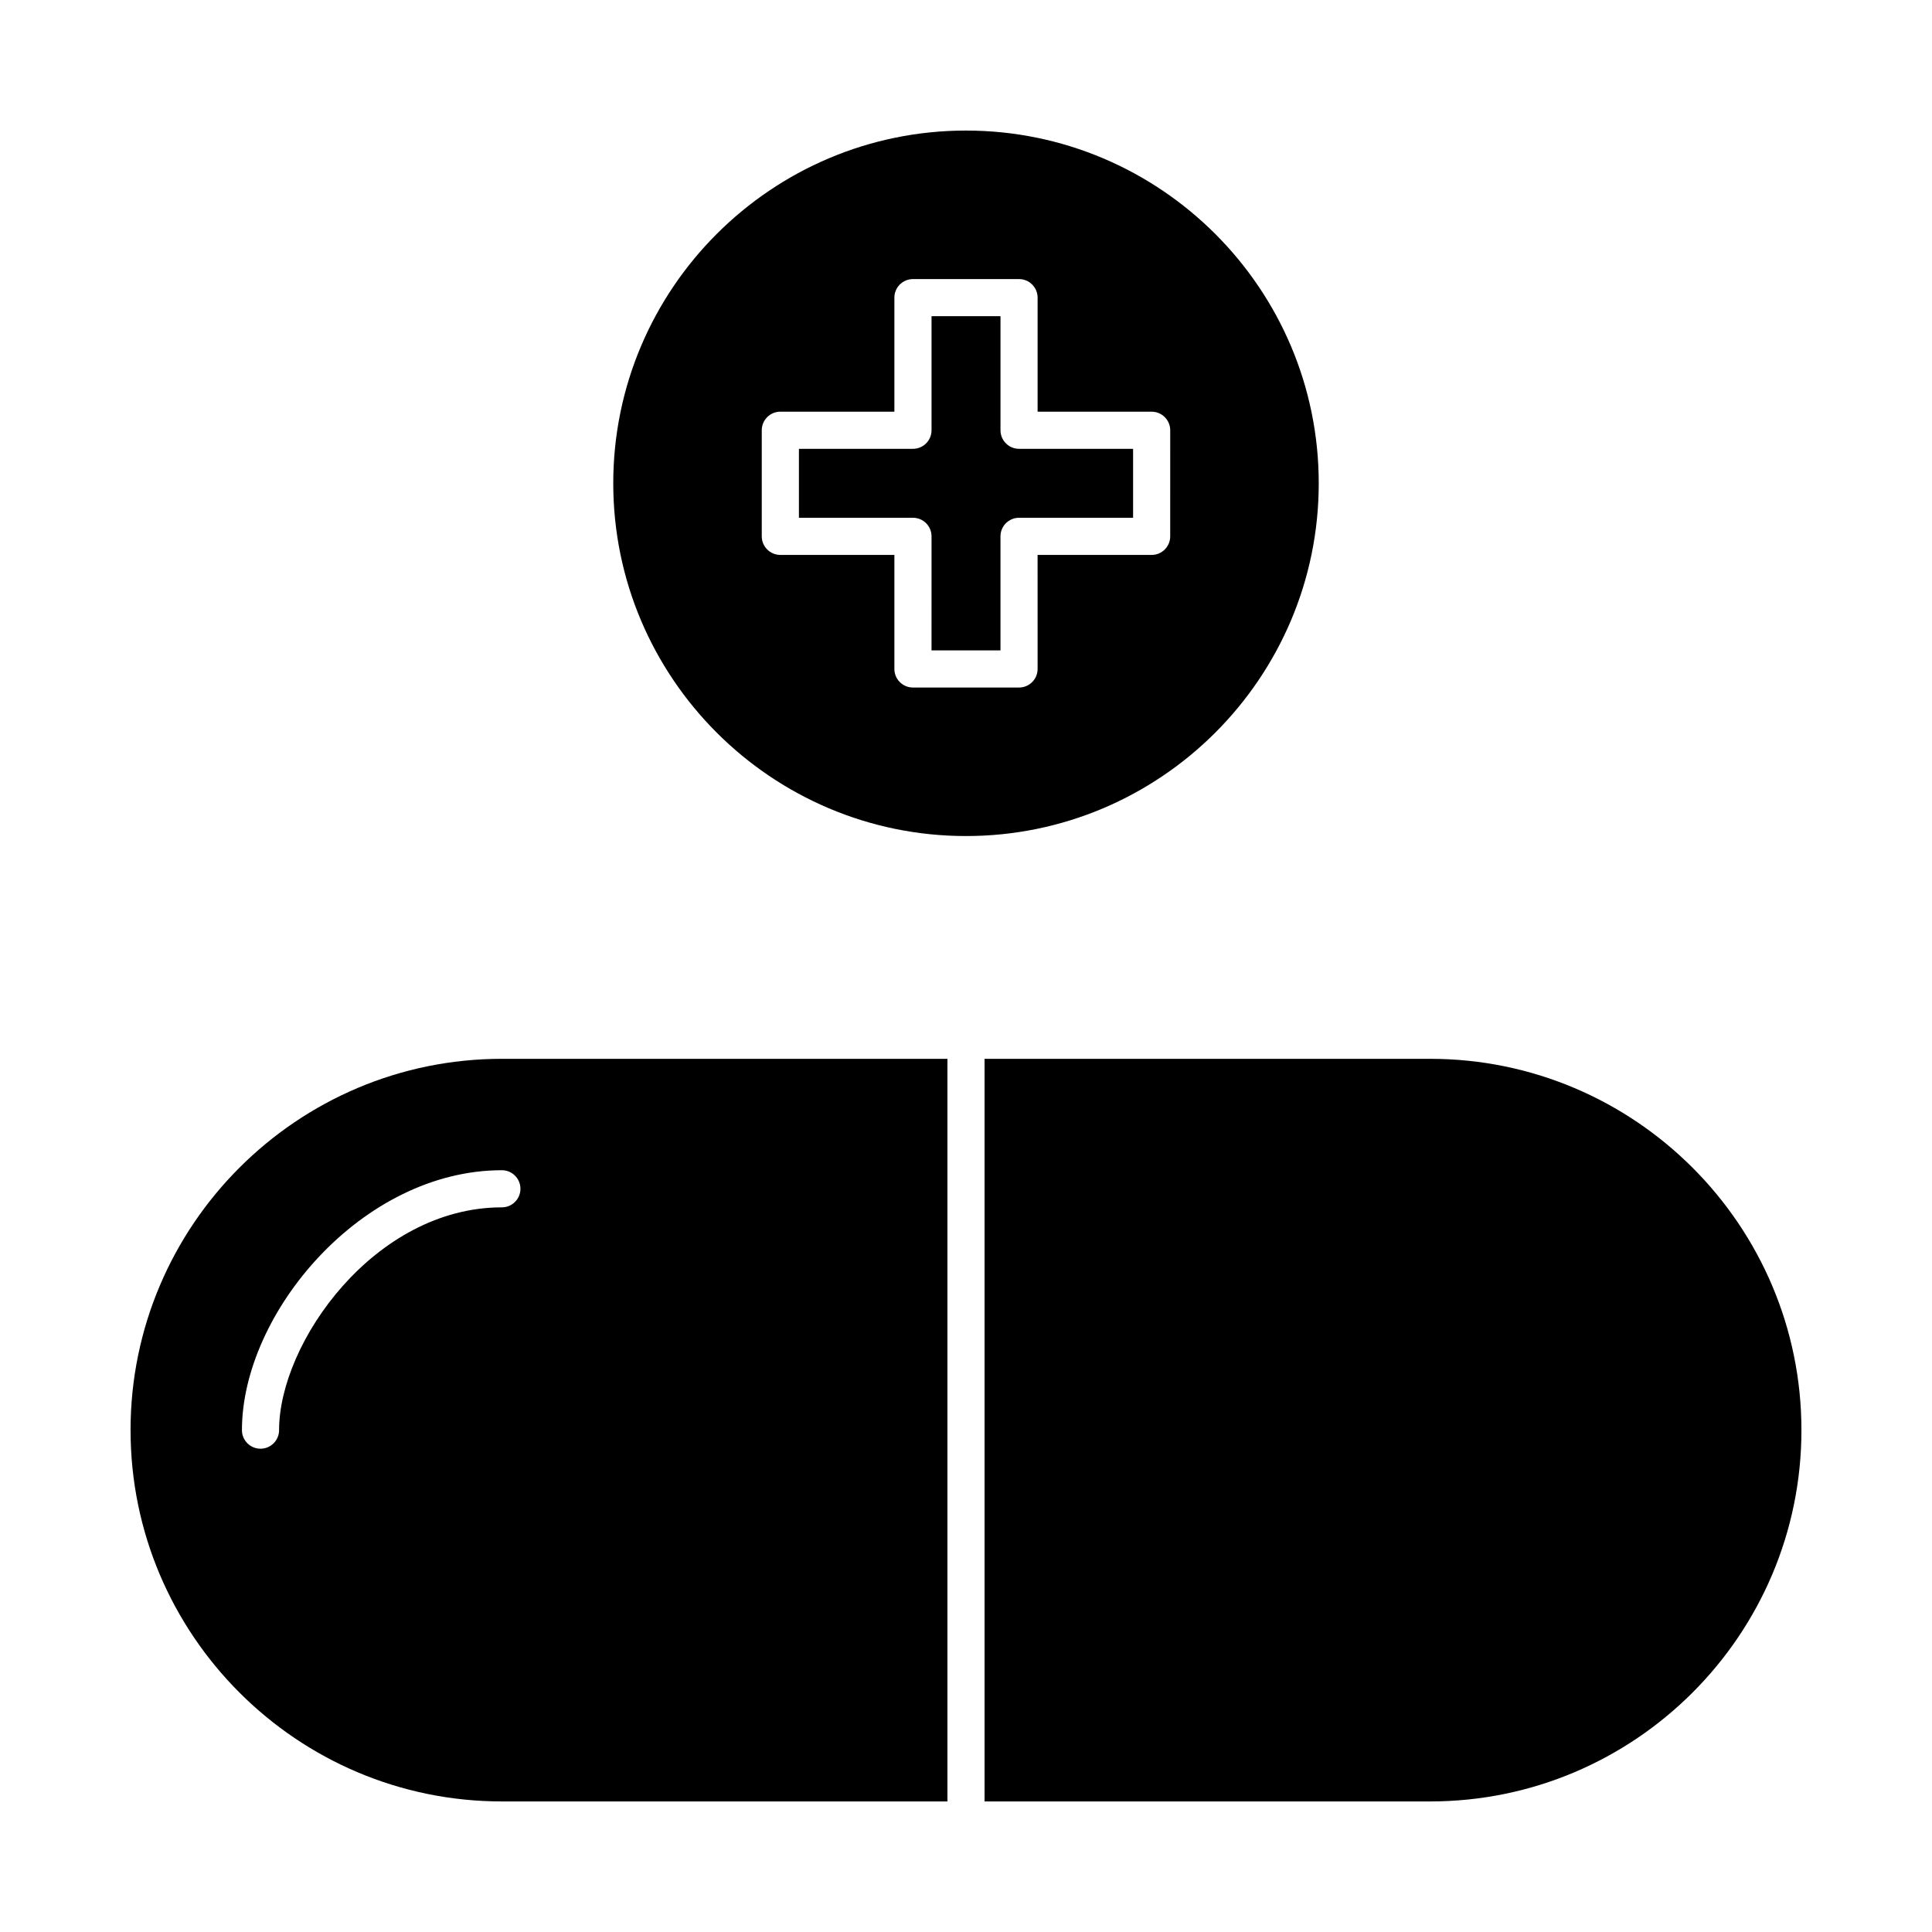 <?xml version="1.0" encoding="UTF-8"?>
<!-- Uploaded to: SVG Repo, www.svgrepo.com, Generator: SVG Repo Mixer Tools -->
<svg fill="#000000" width="800px" height="800px" version="1.1" viewBox="144 144 512 512" xmlns="http://www.w3.org/2000/svg">
 <g>
  <path d="m178.6 523c0 54.258 44.141 98.398 98.398 98.398h118.08v-196.8h-118.08c-54.262 0-98.402 44.141-98.402 98.402zm103.32-63.961c0 2.719-2.203 4.922-4.922 4.922-33.688 0-59.039 35.816-59.039 59.039 0 2.719-2.203 4.922-4.922 4.922s-4.922-2.203-4.922-4.922c0-31.008 31.785-68.879 68.879-68.879 2.723-0.004 4.926 2.199 4.926 4.918z"/>
  <path d="m409.14 258.02v-30.223h-18.273v30.223c0 2.719-2.203 4.922-4.922 4.922h-30.223v18.273h30.223c2.719 0 4.922 2.203 4.922 4.922l-0.004 30.223h18.273v-30.223c0-2.719 2.203-4.922 4.922-4.922h30.223v-18.273h-30.223c-2.715 0-4.918-2.203-4.918-4.922z"/>
  <path d="m493.48 272.08c0-51.547-41.934-93.48-93.48-93.48s-93.48 41.934-93.48 93.48 41.934 93.48 93.48 93.48c51.543 0 93.48-41.934 93.48-93.48zm-39.363 14.059c0 2.719-2.203 4.922-4.922 4.922h-30.223l0.004 30.219c0 2.719-2.203 4.922-4.922 4.922h-28.113c-2.719 0-4.922-2.203-4.922-4.922v-30.223h-30.223c-2.719 0-4.922-2.203-4.922-4.922v-28.113c0-2.719 2.203-4.922 4.922-4.922h30.223v-30.219c0-2.719 2.203-4.922 4.922-4.922h28.113c2.719 0 4.922 2.203 4.922 4.922v30.223h30.223c2.719 0 4.922 2.203 4.922 4.922z"/>
  <path d="m523 424.6h-118.08v196.8h118.08c54.258 0 98.398-44.141 98.398-98.398 0-54.262-44.141-98.402-98.398-98.402z"/>
 </g>
</svg>